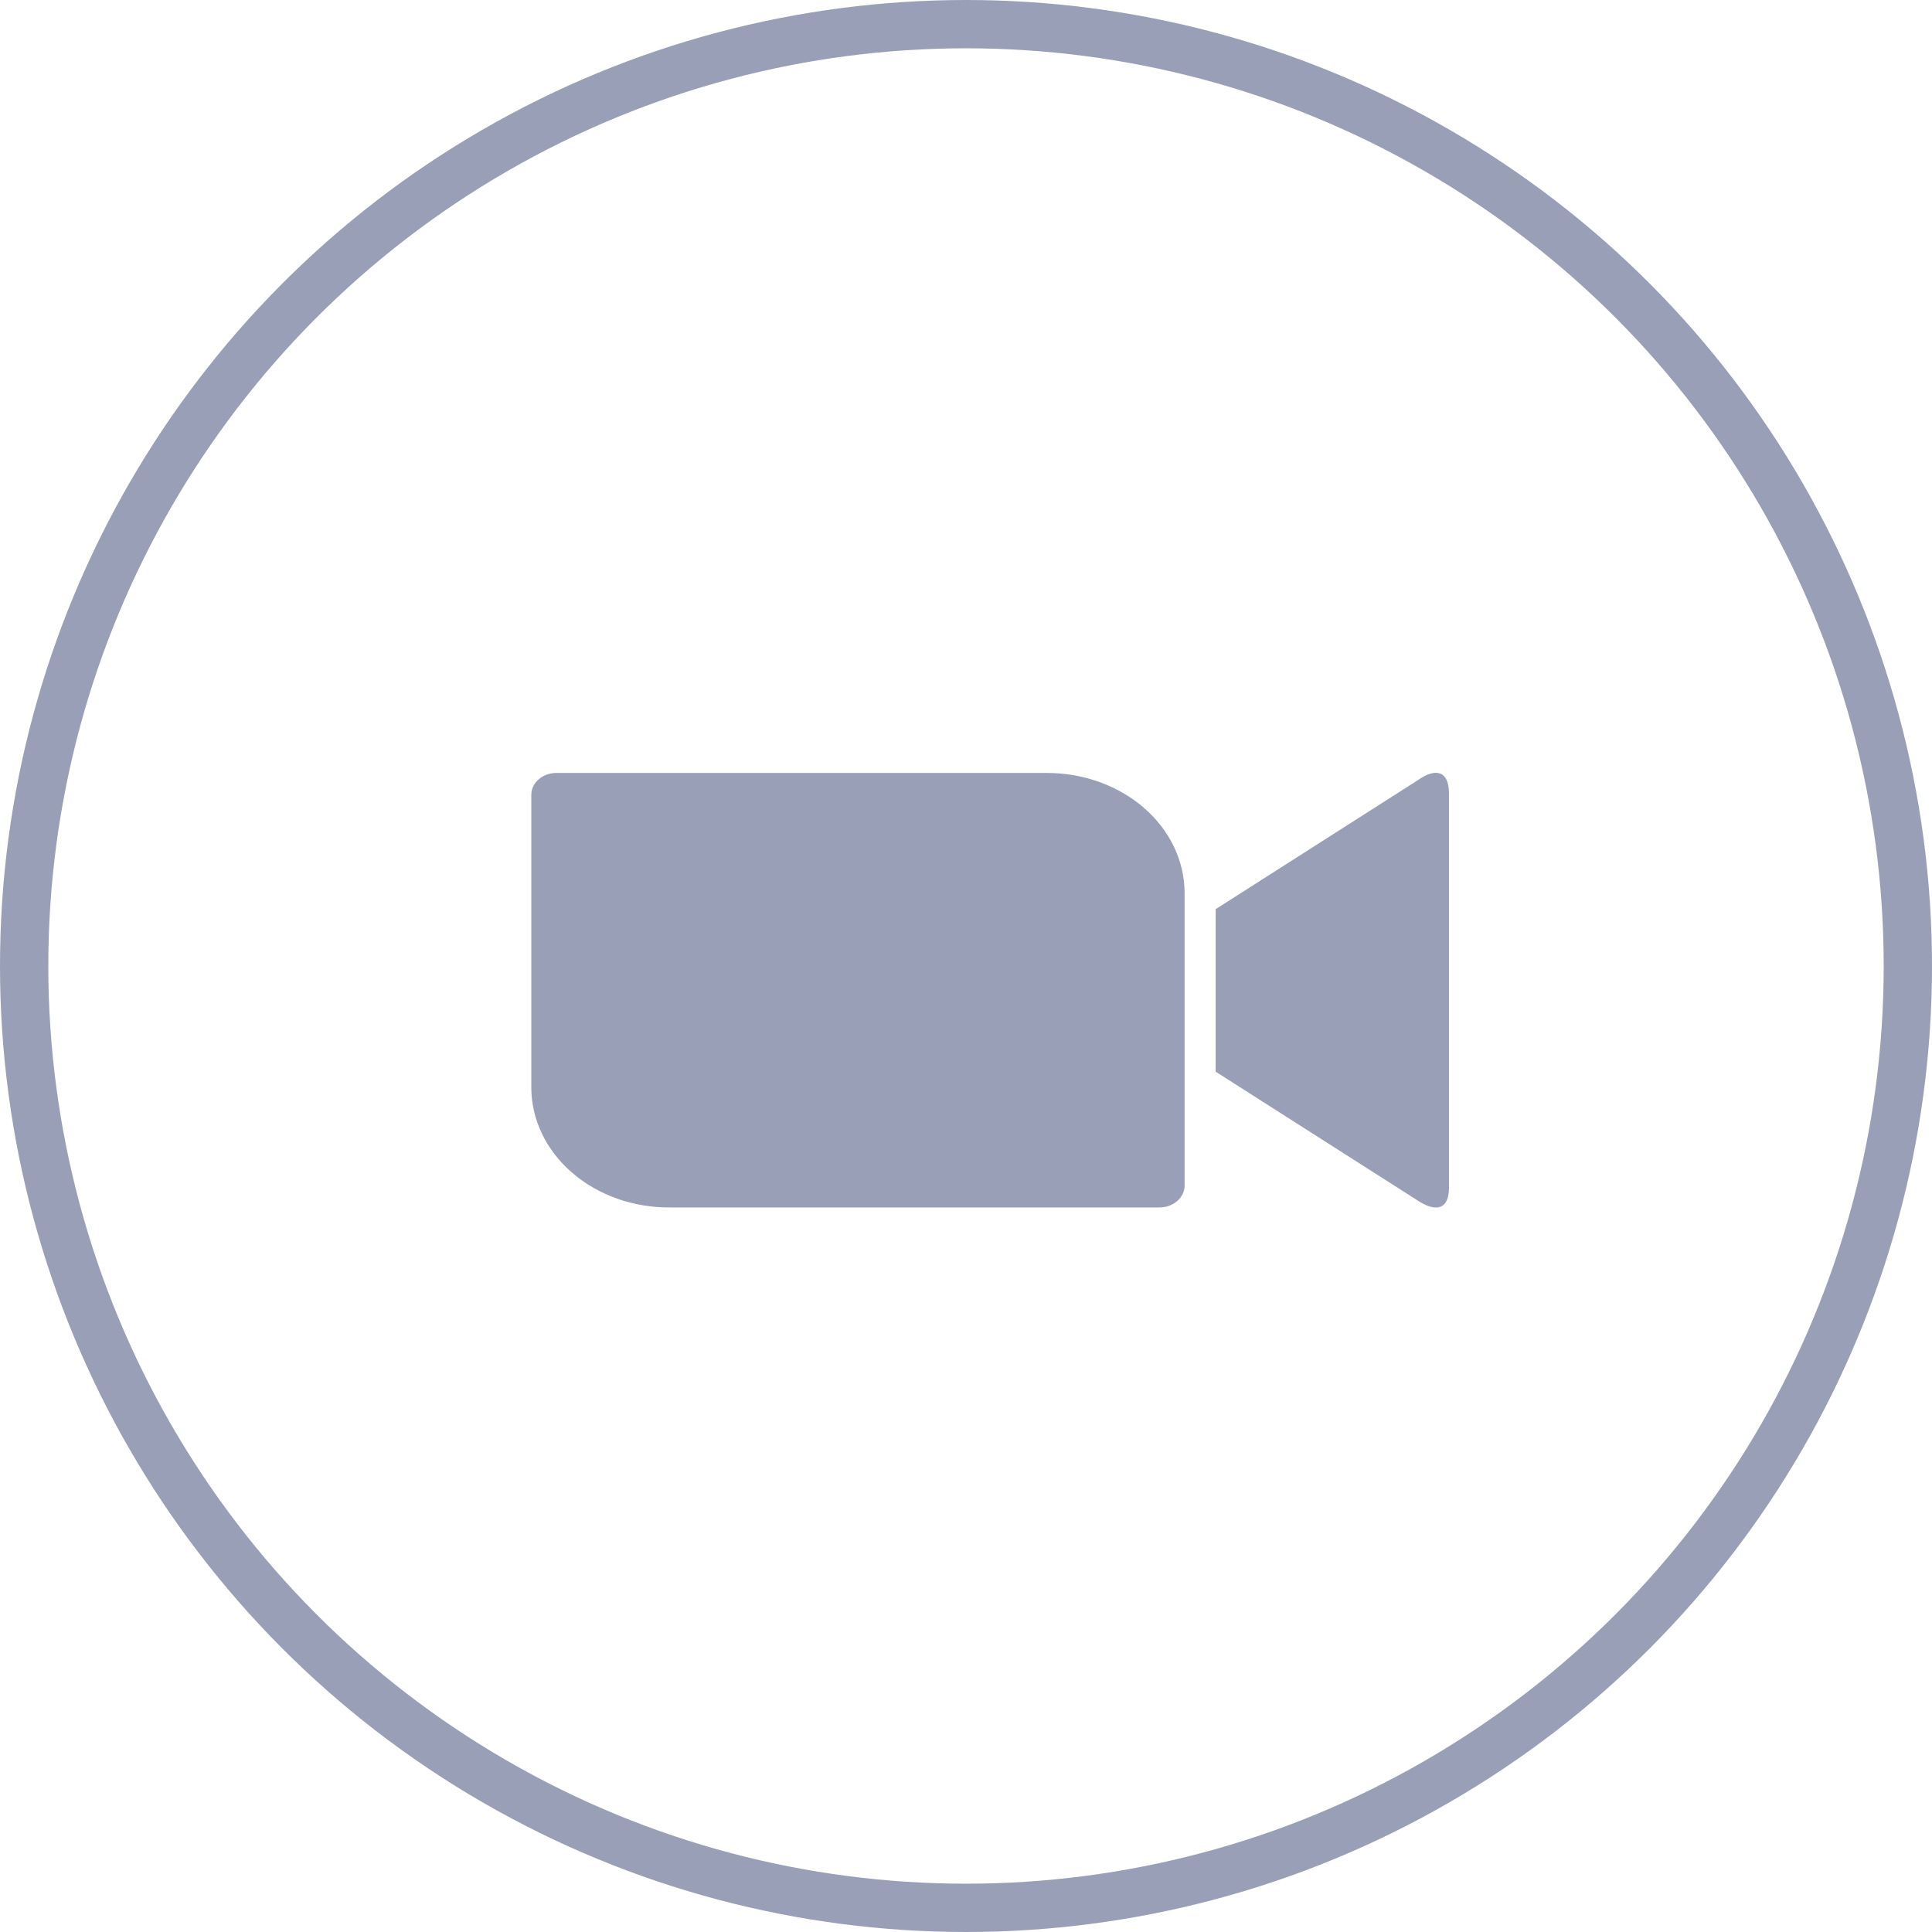 <?xml version="1.0" encoding="UTF-8"?> <svg xmlns="http://www.w3.org/2000/svg" width="40" height="40" viewBox="0 0 40 40" fill="none"><circle cx="20" cy="20" r="19.5" stroke="#9A9FB8"></circle><path d="M25.169 18.823L29.356 16.152C29.721 15.892 30 15.953 30 16.433V24.577C30 25.117 29.652 25.055 29.356 24.858L25.169 22.188V18.823ZM11 16.453V22.525C11.004 23.184 11.307 23.815 11.844 24.279C12.38 24.743 13.106 25.002 13.861 24.999H24.005C24.142 24.999 24.274 24.952 24.372 24.867C24.469 24.783 24.525 24.669 24.526 24.549V18.477C24.521 17.818 24.218 17.187 23.681 16.723C23.145 16.259 22.419 16 21.664 16.003H11.52C11.383 16.003 11.251 16.05 11.154 16.134C11.056 16.218 11.001 16.333 11 16.453Z" fill="#9A9FB8"></path></svg> 